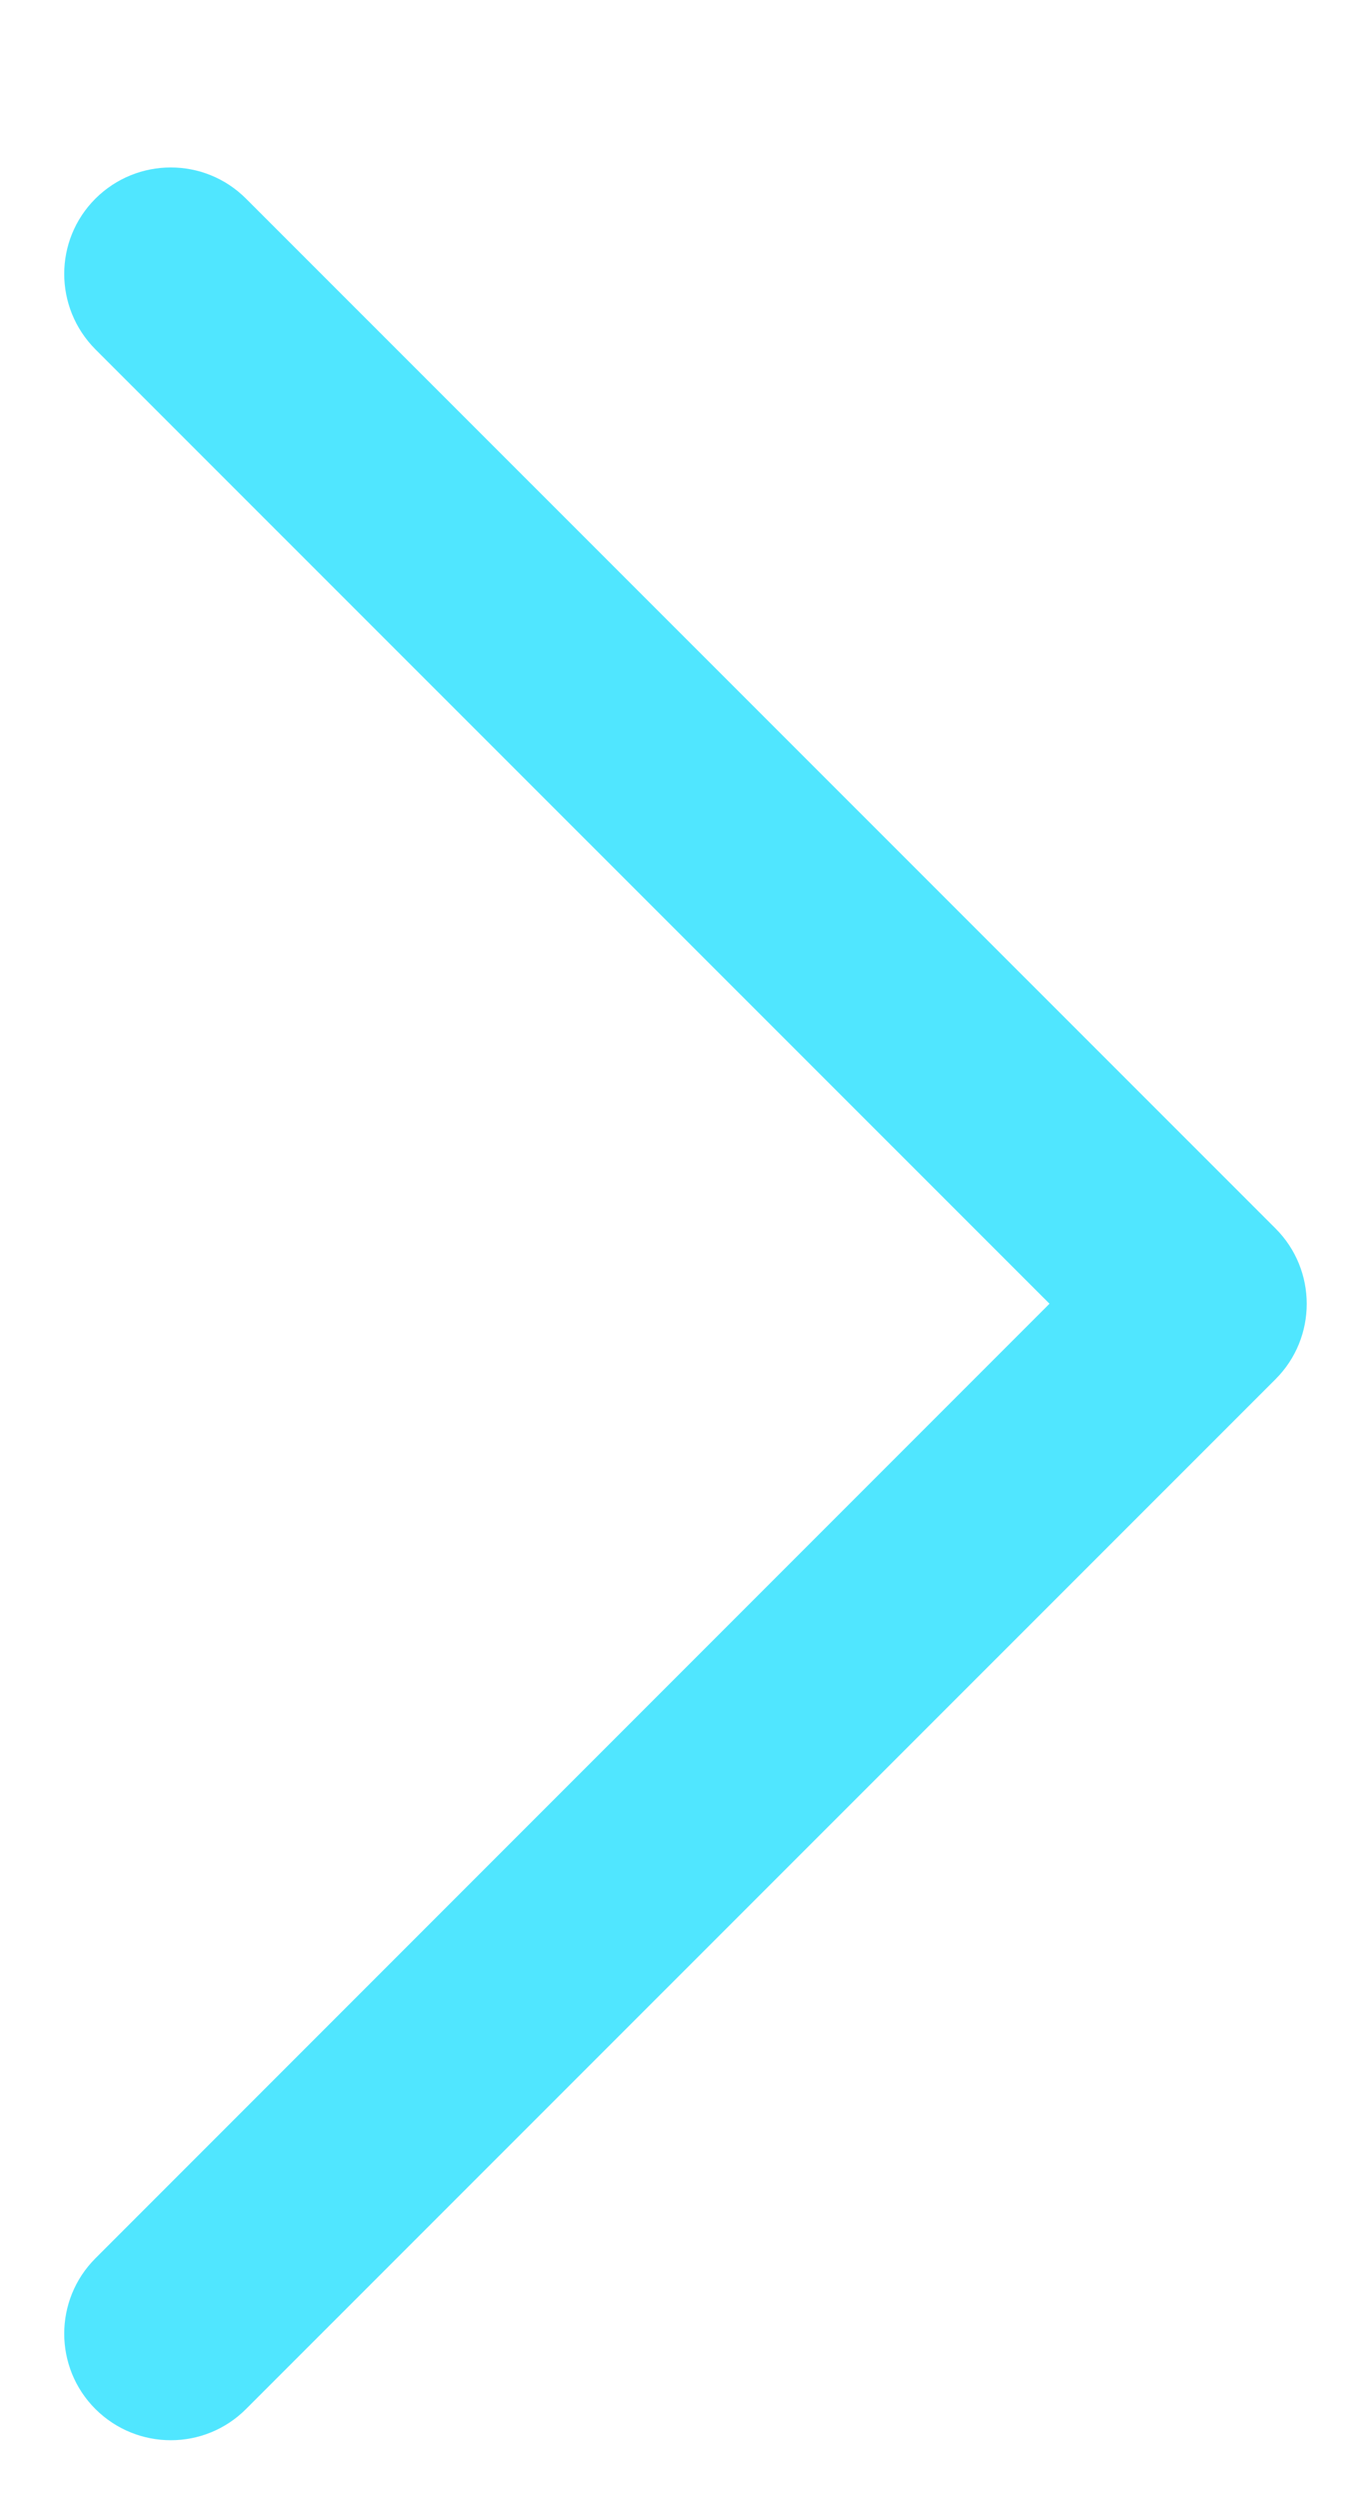 <svg width="6" height="11" viewBox="0 0 6 11" fill="none" xmlns="http://www.w3.org/2000/svg">
<path d="M0.42 0.874C0.237 1.057 0.237 1.353 0.42 1.537L4.62 5.736L0.42 9.936C0.237 10.119 0.237 10.416 0.42 10.599C0.604 10.782 0.9 10.782 1.083 10.599L5.615 6.068C5.798 5.885 5.798 5.588 5.615 5.405L1.083 0.874C0.9 0.691 0.604 0.691 0.42 0.874Z" fill="#50E6FF"/>
</svg>
